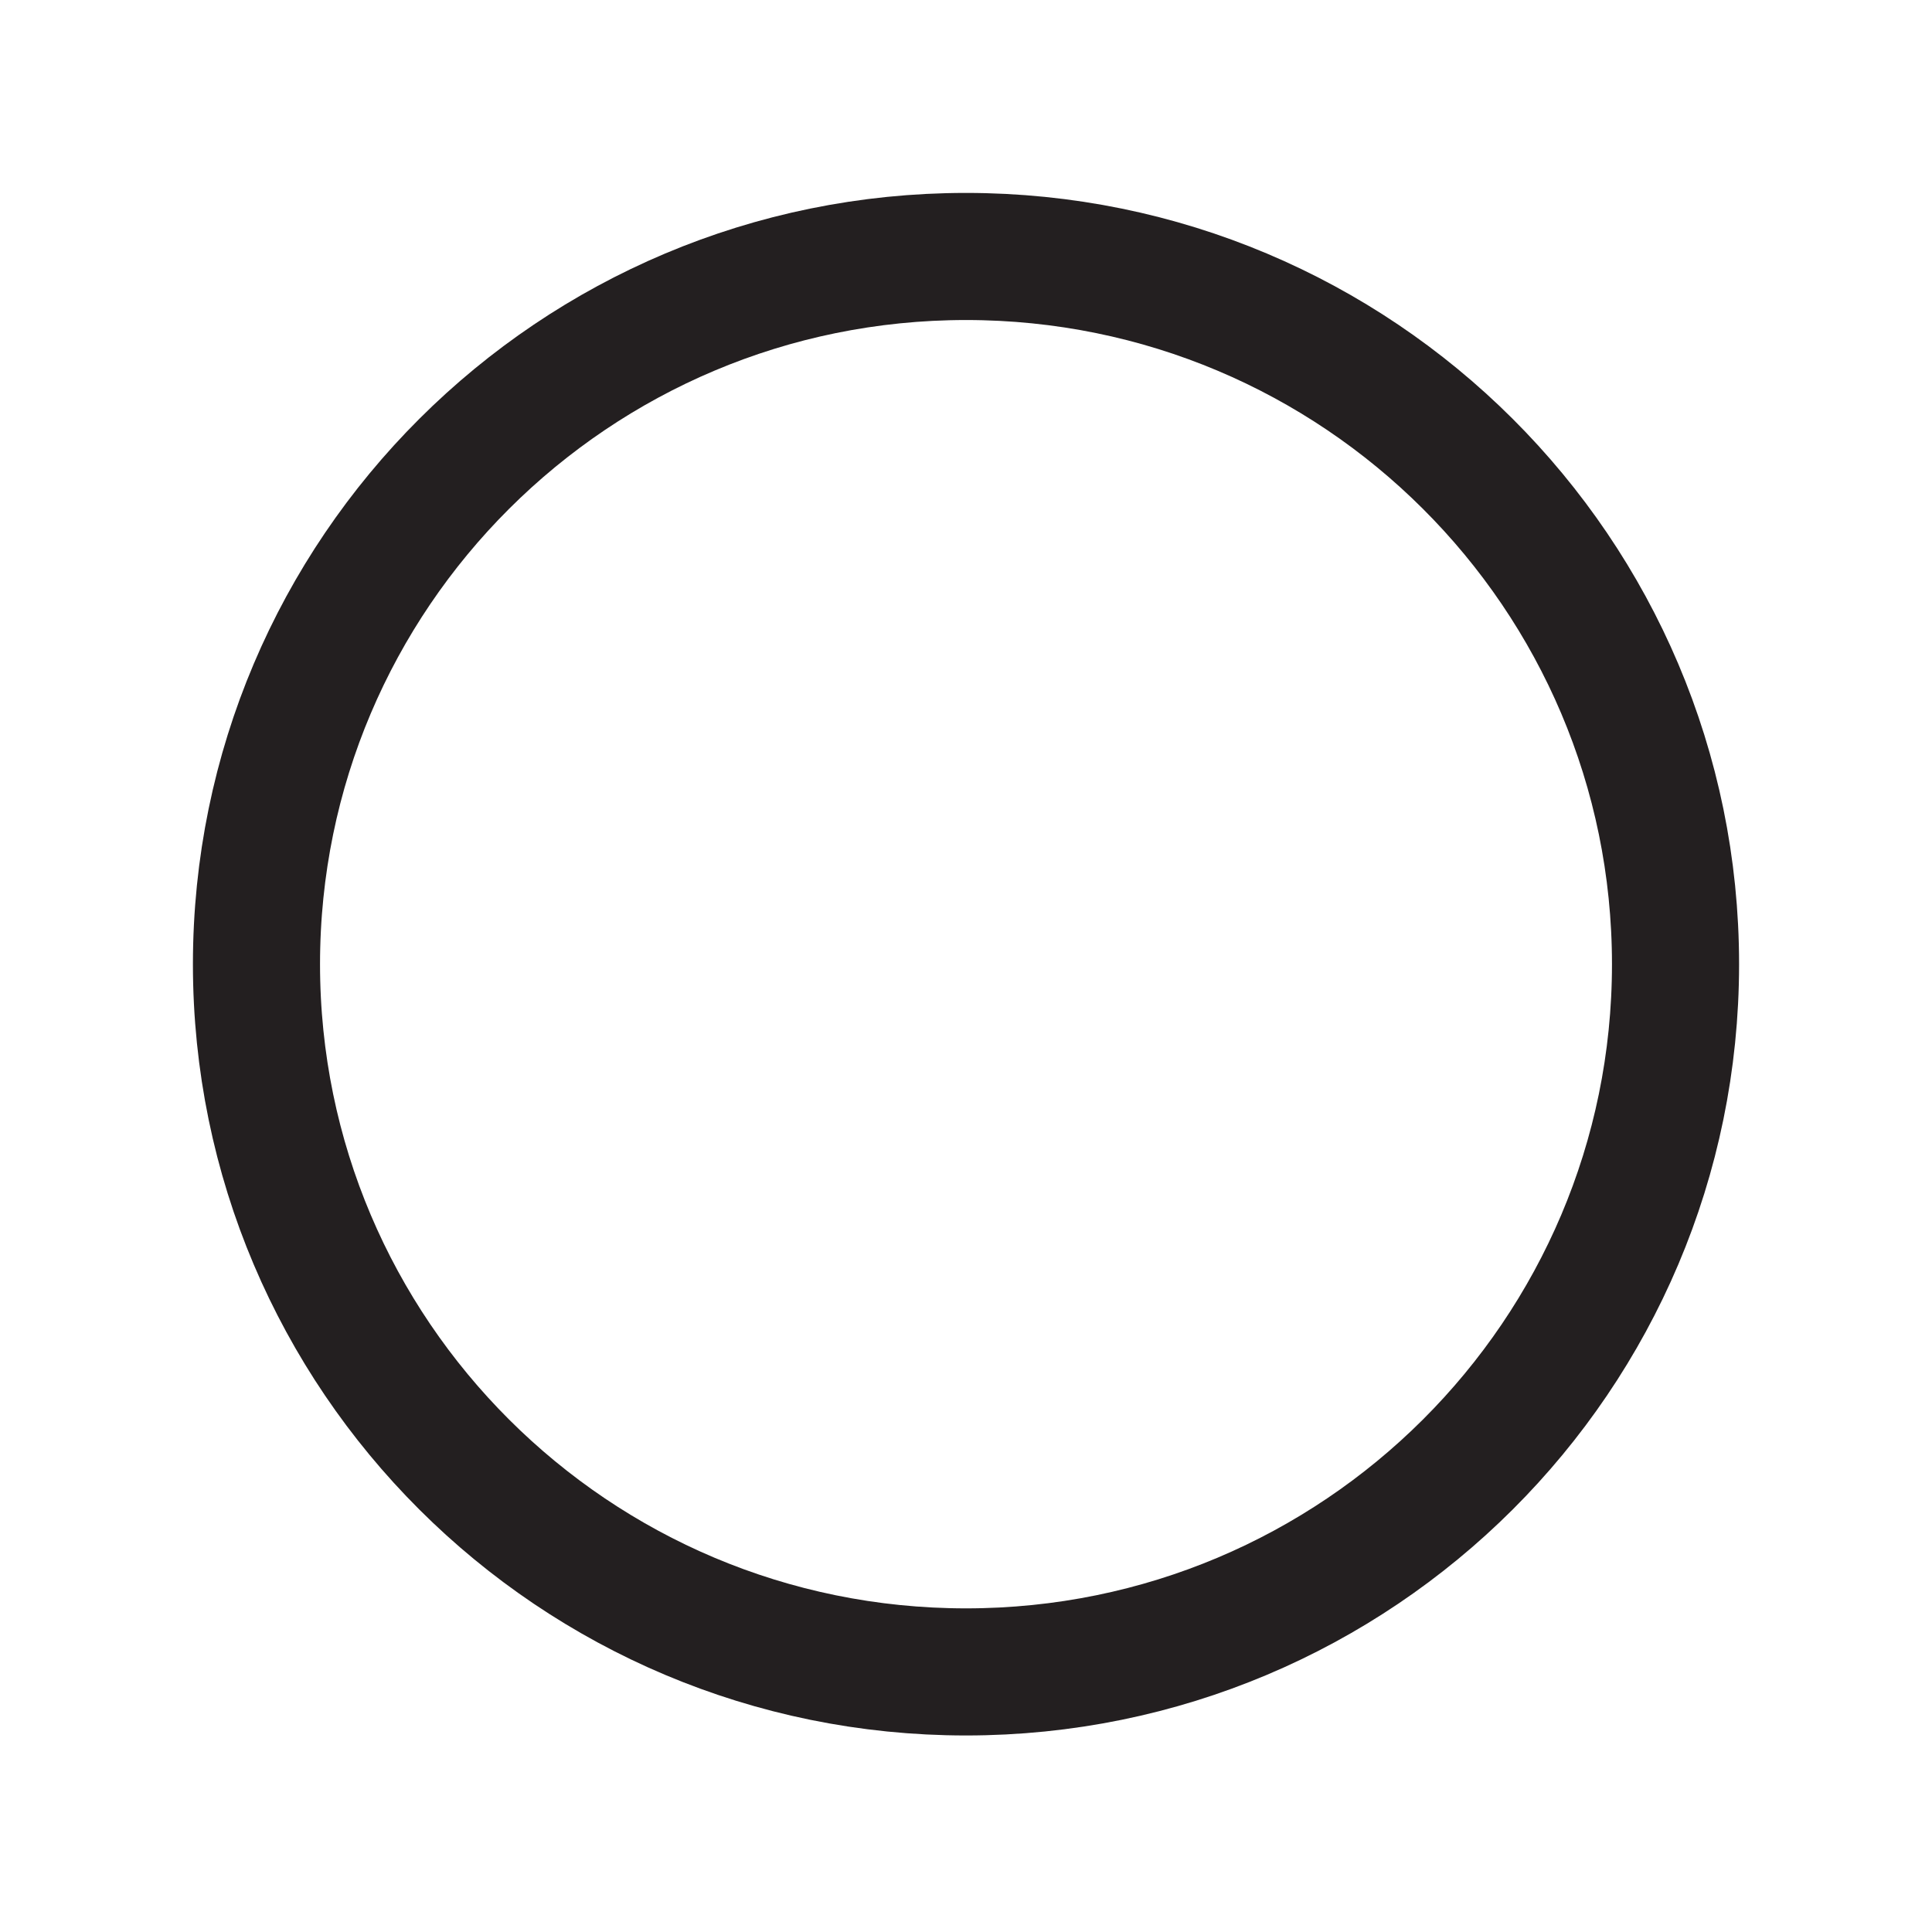 <?xml version="1.0" encoding="UTF-8"?> <svg xmlns="http://www.w3.org/2000/svg" width="76" height="76" viewBox="0 0 76 76" fill="none"> <path d="M38 65.769C53.415 65.769 65.911 53.304 65.911 37.929C65.911 22.553 53.415 10.089 38 10.089C22.585 10.089 10.089 22.553 10.089 37.929C10.089 53.304 22.585 65.769 38 65.769Z" stroke="#231F20" stroke-width="5" stroke-miterlimit="10"></path> </svg> 